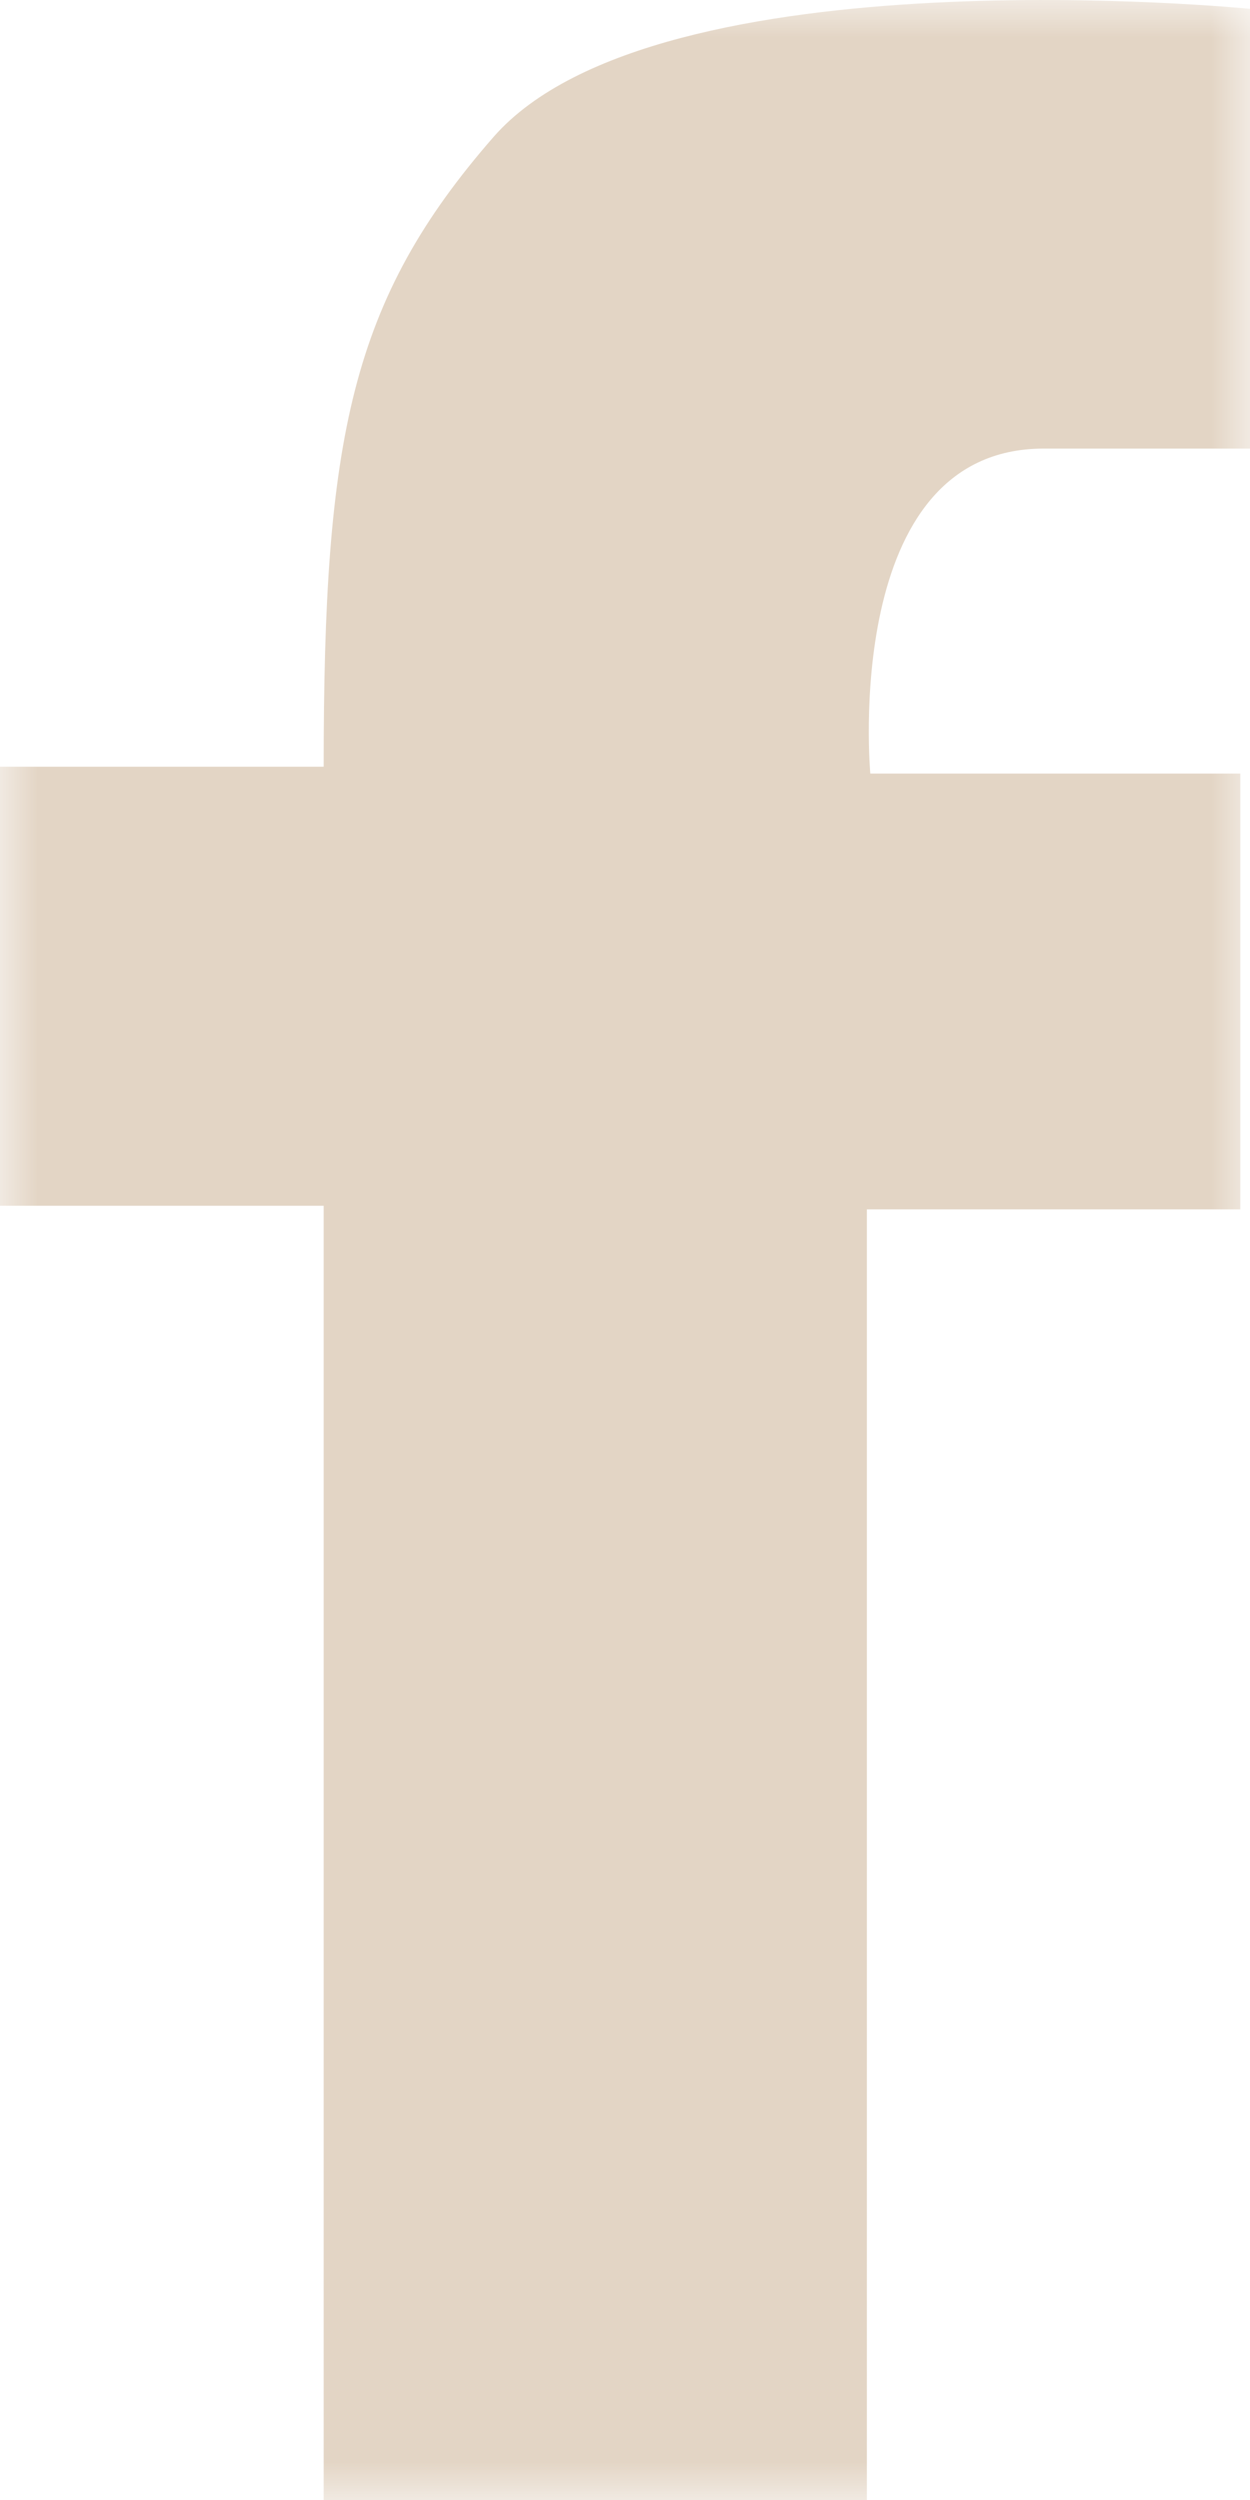 <svg xmlns="http://www.w3.org/2000/svg" xmlns:xlink="http://www.w3.org/1999/xlink" width="16" height="32" viewBox="0 0 16 32">
    <defs>
        <path id="a" d="M0 0h16v32H0z"/>
    </defs>
    <g fill="none" fill-rule="evenodd">
        <mask id="b" fill="#fff">
            <use xlink:href="#a"/>
        </mask>
        <path fill="#E3D5C5" d="M0 31.887s7.582.754 9.68-1.637c1.832-2.097 2.177-3.857 2.177-8.064H16v-5.62h-4.143V0H4.904v16.52H.124v5.578H4.86s.38 4.16-2.218 4.16H0v5.63z" mask="url(#b)" transform="rotate(180 8 16)"/>
    </g>
</svg>
